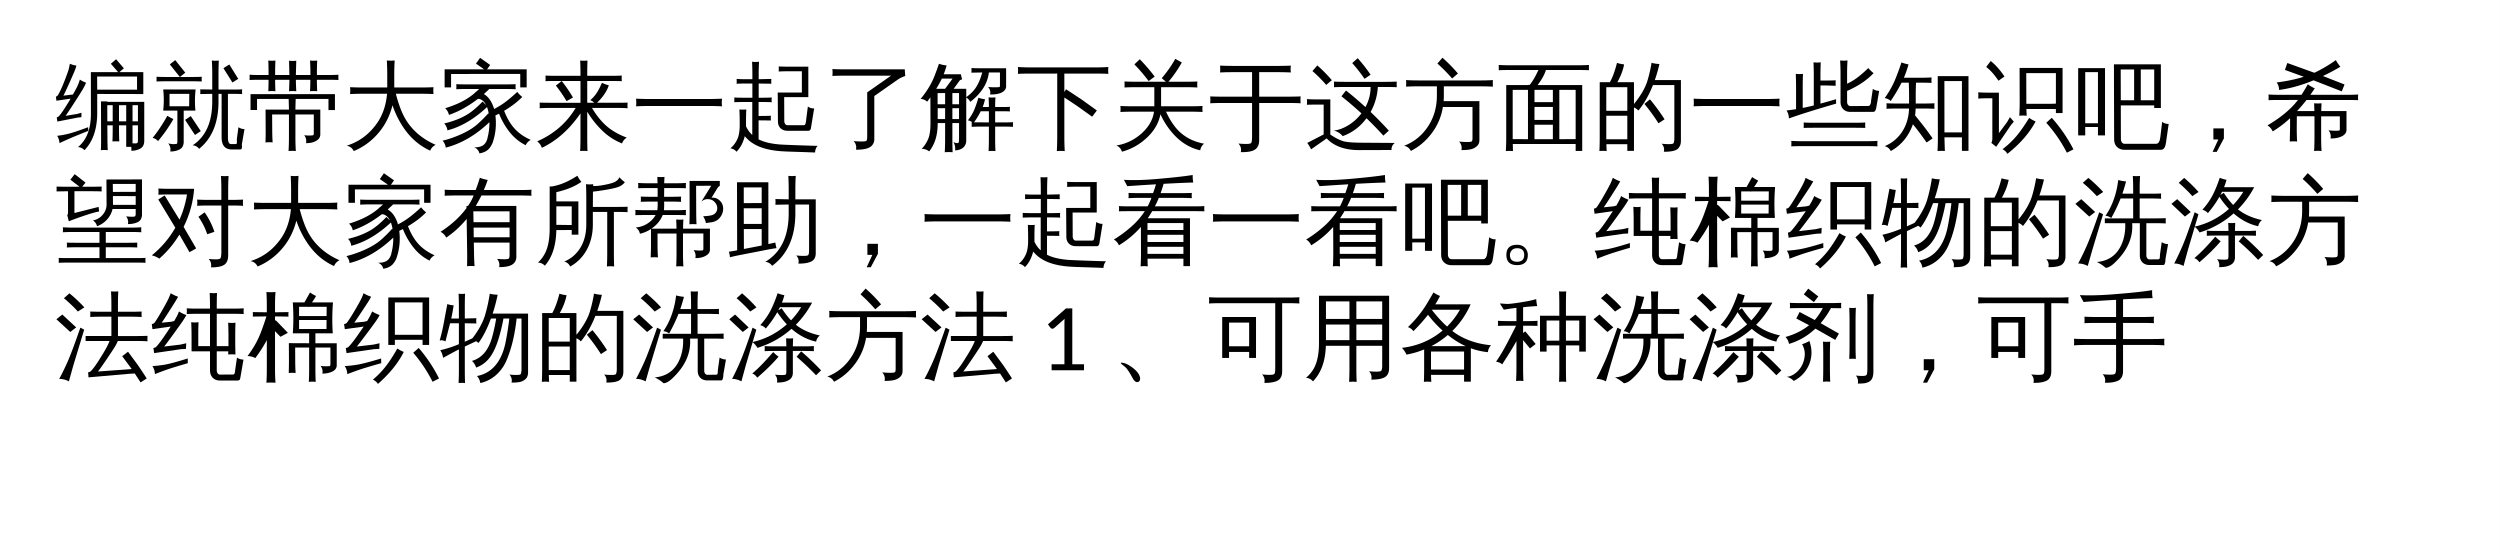 <svg xmlns="http://www.w3.org/2000/svg" xmlns:xlink="http://www.w3.org/1999/xlink" width="1039.824" height="230.513" viewBox="0 0 779.868 172.885"><rect x="0" y="0" width="779.868" height="172.885" fill="#808080" stroke="none"/><defs><symbol id="b" overflow="visible"><path d="M20.11.61c-.7-.055-1.407-.055-2.126 0 .051-1.301.078-2.618.078-3.954v-1.078h-1.671l.03 3.781c0 1.32.032 2.649.095 3.985a8.919 8.919 0 0 0-2.141 0c.063-1.336.082-2.664.063-3.985l-.032-11.25h1.969v.157h11.531V.609c-.062 1.157-.531 1.926-1.406 2.313-.742.394-1.61.594-2.61.594.02-.399.008-.797-.03-1.204H22.28v-6.734h-2.25v1.078c0 1.336.024 2.653.078 3.953ZM11.25-21h8.516l-2.282-2.625 1.641-1.406 2.422 2.828L20.14-21h7.468v6.828l-14.375-.031v5.594C13.274-3.41 11.945.57 9.25 3.344c-.543-.606-1.215-.93-2.016-.969 2.79-2.281 4.133-5.941 4.032-10.984Zm13 15.344h1.688v-5.032H24.25Zm-1.969 0v-5.032h-2.25v5.032Zm-4.218 0v-5.032h-1.688l.016 5.032Zm6.187 1.234v5.625c.07 0 .305.004.703.016.406.008.672-.04.797-.14.125-.095.188-.454.188-1.079v-4.422ZM13.234-15.547h12.422v-4.094H13.203ZM10.391-3.828l.062 1.14C7.703-1.593 5.75-.788 4.593-.28 3.446.219 2.407.69 1.47 1.14A5.355 5.355 0 0 0 1.266.016a4.18 4.18 0 0 0-.532-1.157 27.604 27.604 0 0 0 3.438-.625c1.258-.3 3.332-.988 6.219-2.062Zm-2.579-14.86c.313.2.63.383.954.547.32.168.648.309.984.422-.2.512-.469 1.074-.813 1.688-.335.617-1.218 2.039-2.656 4.265-1.437 2.22-2.406 3.684-2.906 4.391l3.594-.594 1.343-.375v1.375l-1.171.14L.797-5.593.609-6.875c.313-.102.586-.29.829-.563.78-.937 1.82-2.5 3.125-4.687l.359-.61-4.422.641-.156-1.281c.3-.082.531-.258.687-.531.52-.864 1.16-2.254 1.922-4.172.758-1.926 1.227-3.238 1.406-3.938.176-.707.286-1.242.329-1.609.332.137.664.258 1 .36.343.093.69.167 1.046.218a11.95 11.95 0 0 1-.453 1.422c-.21.543-.773 1.84-1.687 3.89-.918 2.044-1.555 3.4-1.907 4.063l2.97-.36c.738-1.28 1.25-2.25 1.53-2.905.282-.657.489-1.239.625-1.75Zm0 0" style="stroke:none"/></symbol><symbol id="c" overflow="visible"><path d="m27.234-18.922-1.812 1.14-2.813-4.468 1.844-1.14ZM24.922 3.11c-1.313-.105-2.172-.718-2.578-1.843-.2-.532-.297-1.18-.297-1.938v-13.562h-.969v2.375c0 6.593-2.023 11.523-6.062 14.78-.48-.679-1.153-1.046-2.016-1.108 4.082-2.657 6.125-7.211 6.125-13.672v-2.375l-3.75.062c.04-.488.04-.976 0-1.469l3.75.063v-5.063c0-1.332-.043-2.66-.125-3.984a10.62 10.62 0 0 0 2.172 0 84.501 84.501 0 0 0-.094 3.984v5.063h4.625c.914 0 1.836-.02 2.766-.063-.063.493-.063.98 0 1.47a65.92 65.92 0 0 0-2.766-.063h-1.687V-.672c0 1.406.32 2.11.968 2.11h1.422c.196-.024.328-.102.39-.235.02-.45.02-.898 0-1.344l.5-3.687c.583.387 1.212.578 1.892.578l-.782 4.516c-.043.27-.047.539-.015.812.03.27.004.508-.078.719-.075.207-.231.312-.47.312Zm-9.375-5.718-1.813 1.203-3.078-4.719 1.781-1.172ZM5.125-7.406A9.436 9.436 0 0 0 7-6.391C5.79-4.18 4.195-1.883 2.219.5A3.147 3.147 0 0 0 .53-.5c1.594-1.969 3.125-4.27 4.594-6.906ZM8.25.375v-9.39H3.828a30.5 30.5 0 0 0 0-6.594h10.11a31.547 31.547 0 0 0-.063 6.593h-3.656V.938c-.074 1.132-.563 1.882-1.469 2.25-.762.374-1.668.562-2.719.562.176-.938-.039-1.79-.64-2.547.976.27 1.875.317 2.687.14.113-.073.172-.398.172-.968Zm7.625-19.938c-.063.493-.063.981 0 1.47a64.739 64.739 0 0 0-2.75-.063h-8.64c-.919 0-1.837.023-2.75.062.03-.488.03-.976 0-1.468.913.042 1.831.062 2.75.062h4.53l-3.124-3.922 1.687-1.344 3.14 3.922L9.048-19.5h4.078c.914 0 1.832-.02 2.75-.063ZM5.797-14.233v3.875h6.125l.047-3.875Zm0 0" style="stroke:none"/></symbol><symbol id="d" overflow="visible"><path d="M3.11-9.188H1.077v-4.953h26.328v4.954h-2.015v-3.47H15.17a159.95 159.95 0 0 0-.093 3.345h7.766v7.734A2.05 2.05 0 0 1 22.14 0c-.899.781-2.149 1.16-3.75 1.14.175-.917-.012-1.742-.563-2.484.957.137 1.875.149 2.75.032.156-.063.235-.27.235-.625v-5.875h-5.735v7.28c0 1.364.04 2.743.125 4.141a9.987 9.987 0 0 0-2.265 0 70.69 70.69 0 0 0 .124-4.14v-7.282h-5.25l.032 4.594c0 1.387.039 2.762.125 4.125a9.948 9.948 0 0 0-2.235.031c.063-1.382.082-2.757.063-4.125l-.031-6.124h7.296a240.506 240.506 0 0 0-.093-3.344h-9.86Zm18.765-5.859a10.174 10.174 0 0 0-2.234 0c.062-1.195.093-2.39.093-3.578H15.22c.02 1.188.062 2.383.125 3.578a10.316 10.316 0 0 0-2.25 0c.05-1.195.086-2.39.11-3.578H8.75c0 1.188.031 2.383.094 3.578a10.033 10.033 0 0 0-2.219 0c.05-1.195.078-2.39.078-3.578h-2.89c-1.024 0-2.04.023-3.047.063.05-.551.05-1.098 0-1.641 1.007.062 2.023.094 3.046.094h2.891v-.391c0-1.383-.027-2.758-.078-4.125.738.074 1.477.074 2.219 0A90.318 90.318 0 0 0 8.75-20.5v.39h4.453l-.11-4.453c.739.075 1.489.075 2.25 0l-.124 4.454h4.547v-.391c0-1.383-.043-2.758-.125-4.125.75.074 1.492.074 2.234 0a90.318 90.318 0 0 0-.094 4.125v.39h3.688c1.02 0 2.035-.03 3.047-.093a8.224 8.224 0 0 0 0 1.64 78.953 78.953 0 0 0-3.047-.062H21.78c0 1.188.032 2.383.094 3.578Zm0 0" style="stroke:none"/></symbol><symbol id="e" overflow="visible"><path d="M6.063-14.266c-1.313 0-2.622.032-3.922.094.07-.695.07-1.41 0-2.14 1.3.062 2.609.093 3.921.093h7.672v-3.922a82.75 82.75 0 0 0-.125-4.515c.801.093 1.614.093 2.438 0a79 79 0 0 0-.125 4.515v3.922h8.297c1.3 0 2.617-.031 3.953-.093a8.918 8.918 0 0 0 0 2.14 84.55 84.55 0 0 0-3.953-.094h-7.797a41.23 41.23 0 0 0 1.547 4.875c.664 1.711 1.488 3.23 2.468 4.563 2.102 2.812 4.907 4.976 8.407 6.5a3.31 3.31 0 0 0-1.703 1.812c-3.293-1.48-6.055-3.847-8.282-7.109a28.463 28.463 0 0 1-3.484-7.063c-.824 3.243-2.21 6.032-4.156 8.376A20.225 20.225 0 0 1 3.28 3.625c-.449-.938-1.183-1.5-2.203-1.688C4.461.875 7.273-1.02 9.516-3.75c2.406-2.79 3.789-6.297 4.156-10.516Zm0 0" style="stroke:none"/></symbol><symbol id="f" overflow="visible"><path d="M8.203-15.75c-.98 0-1.96.027-2.937.078a6.665 6.665 0 0 0 0-1.578c.976.043 1.957.063 2.937.063h12.672c.977 0 1.957-.02 2.938-.063a6.665 6.665 0 0 0 0 1.578c-.981-.05-1.961-.078-2.938-.078h-5.469l.078.11-1.609 1.468c1.469.856 2.535 2.406 3.203 4.656a23.706 23.706 0 0 0 3.531-2.187c1.114-.844 2.344-1.89 3.688-3.14.457.585.976 1.109 1.562 1.577-1.562 1.586-3.449 3.024-5.656 4.313.875 2.262 1.945 4.101 3.219 5.515 1.27 1.418 2.969 2.61 5.094 3.579a3.246 3.246 0 0 0-1.578 1.64C25.02.844 23.358-.504 21.953-2.266a22.636 22.636 0 0 1-3.328-5.78l-1.14.546c.363 3.012.062 5.883-.907 8.61-.2.468-.465.937-.797 1.406-.699.976-1.793 1.582-3.281 1.812-.23-.898-.766-1.523-1.61-1.875 1.47.02 2.532-.32 3.188-1.015.508-.555.844-1.278 1-2.172a17.98 17.98 0 0 0 .531-4.657C11.367-1.348 6.83 1.297 1.984 2.547A3.696 3.696 0 0 0 1 .375c2.04-.5 4.055-1.207 6.047-2.125 2-.926 3.625-1.945 4.875-3.063A41.753 41.753 0 0 0 15.25-8.14l.156.141a11.228 11.228 0 0 0-.531-2.11c-4.023 3.75-8.14 6.172-12.36 7.266-.093-.812-.43-1.531-1-2.156 3.833-.906 6.868-2.297 9.11-4.172a28.42 28.42 0 0 0 2.844-2.656l1.11 1.078c-.524-1.008-1.196-1.633-2.017-1.875a3.085 3.085 0 0 0-.53-.047c-3.024 2.324-6.04 3.992-9.048 5A3.932 3.932 0 0 0 1.813-9.75c4-1.207 7.148-2.86 9.453-4.953v-.14h.156l1-.907Zm-4.547-.5H1.641v-5.625h12.328l-2.547-1.781 1.281-1.813 3.14 2.219-.968 1.375h12.36v5.625h-2v-4.188H3.655Zm0 0" style="stroke:none"/></symbol><symbol id="g" overflow="visible"><path d="M16.14-.64c0 1.406.024 2.82.079 4.25a10.125 10.125 0 0 0-2.282 0c.063-1.43.094-2.844.094-4.25v-7.5C10.645-3.204 6.63.378 1.984 2.61A4.145 4.145 0 0 0 .531.577c5.188-2.258 9.188-5.734 12-10.422H4.562c-1.093 0-2.187.031-3.28.094a8.19 8.19 0 0 0 0-1.75c1.093.031 2.187.047 3.28.047h9.47v-6.797h-5.86a43.435 43.435 0 0 1 3.515 5.156l-2 1.14a41.43 41.43 0 0 0-3.328-4.858l1.813-1.438H6.39c-1.094 0-2.188.023-3.282.063.051-.583.051-1.165 0-1.75a65.69 65.69 0 0 0 3.282.078h7.64v-.547c0-1.407-.031-2.813-.094-4.219.758.074 1.52.074 2.282 0a108.547 108.547 0 0 0-.078 4.219v.547h7.515a65.69 65.69 0 0 0 3.282-.078 6.905 6.905 0 0 0 0 1.75 91.934 91.934 0 0 0-3.282-.063h-7.515v6.797h2.187a3.41 3.41 0 0 0-1.25-.813 10.309 10.309 0 0 0 1.985-2.203c.539-.812 1.097-1.883 1.671-3.219.676.336 1.391.602 2.141.797-.605 1.836-1.828 3.649-3.672 5.438h6.266c1.093 0 2.187-.016 3.281-.047a6.905 6.905 0 0 0 0 1.75 57.504 57.504 0 0 0-3.281-.094h-7.844c1.363 2.305 2.875 4.184 4.531 5.64 1.664 1.462 3.774 2.669 6.328 3.626A3.315 3.315 0 0 0 27 1.234C24.719.336 22.656-1 20.812-2.78a29.08 29.08 0 0 1-4.671-5.89Zm0 0" style="stroke:none"/></symbol><symbol id="h" overflow="visible"><path d="M28.203-12.734a9.07 9.07 0 0 0 0 2.39 93.953 93.953 0 0 0-4.422-.11H5.797c-1.461 0-2.934.04-4.422.11.094-.789.094-1.586 0-2.39 1.488.074 2.96.109 4.422.109H23.78c1.457 0 2.93-.035 4.422-.11Zm0 0" style="stroke:none"/></symbol><symbol id="i" overflow="visible"><path d="M15.578-14.64h7.531v-6.641h-4.312c-.98 0-1.953.027-2.922.078.05-.52.05-1.047 0-1.578.969.043 1.941.062 2.922.062h6.328v9.516h-7.531l.031 7.515c.02.336.117.625.297.875.176.243.41.36.703.36h5.031c.29 0 .477-.133.563-.406.133-.426.21-.875.234-1.344l.531-4.078a3.093 3.093 0 0 0 1.953.594l-1 6.171c-.093.407-.277.664-.546.766a.881.881 0 0 1-.235.031h-6.562c-.875 0-1.59-.265-2.14-.797-.544-.539-.813-1.265-.813-2.171ZM3.718-4.517v-.875c0-1.32-.03-2.648-.093-3.984.352.043.707.063 1.063.063.363 0 .722-.02 1.078-.063a97.375 97.375 0 0 0-.079 3.984v1.266a8.495 8.495 0 0 0 1.954 2.719v-10.281H4.766c-.918 0-1.836.023-2.75.062a8.403 8.403 0 0 0 0-1.469c.914.043 1.832.063 2.75.063h2.906v-4.422H5.469c-.899 0-1.805.023-2.719.062a9.002 9.002 0 0 0 0-1.5c.914.063 1.82.094 2.719.094h2.203v-1.469c0-1.32-.031-2.648-.094-3.984.352.043.707.063 1.063.063.363 0 .734-.02 1.109-.063a71.808 71.808 0 0 0-.11 3.984v1.47l3.954-.095a8.535 8.535 0 0 0-.031.766c0 .25.007.496.03.734l-3.952-.062v4.422h1.343c.914 0 1.832-.02 2.75-.063a4.287 4.287 0 0 0-.062.75c0 .25.02.492.062.719a64.738 64.738 0 0 0-2.75-.063H9.61v4.36c1.727-.008 3.016-.035 3.86-.078a4.417 4.417 0 0 0 0 1.484c-.492-.008-1.778-.023-3.86-.047v5.875h-.093c1.625.864 3.82 1.41 6.593 1.64.758.063 2.758.15 6 .266 3.239.114 5.207.172 5.907.172A2.99 2.99 0 0 0 27.422 3a3.261 3.261 0 0 0-.188 1.063A662.64 662.64 0 0 0 21 3.842c-2.293-.062-3.953-.14-4.984-.234-3.356-.304-6.024-1.07-8-2.296A9.355 9.355 0 0 1 6.422.14a12.816 12.816 0 0 1-1.125-1.172c-.2.824-.496 1.644-.89 2.468-.4.833-.962 1.63-1.688 2.391a2.806 2.806 0 0 0-.813-.703A3.272 3.272 0 0 0 .813 2.75c.82-.648 1.507-1.523 2.062-2.625.563-1.094.844-2.64.844-4.64Zm0 0" style="stroke:none"/></symbol><symbol id="j" overflow="visible"><path d="M13.5-.813v-13.89l7.438-5.203H6.594c-1.313 0-2.633.027-3.953.078.07-.695.07-1.41 0-2.14 1.32.062 2.64.093 3.953.093h18.625l.14 2.078a8.988 8.988 0 0 0-2.406 1.172l-7.234 5.063V-.095c0 .864-.313 1.586-.938 2.172-.836.758-2.433 1.129-4.797 1.11.239-1.032-.007-1.93-.734-2.688.664.07 1.453.113 2.36.125.906.008 1.445-.059 1.624-.203.176-.149.266-.555.266-1.234Zm0 0" style="stroke:none"/></symbol><symbol id="k" overflow="visible"><path d="M23.516 3.625a10.318 10.318 0 0 0-2.141 0 81.87 81.87 0 0 0 .094-3.922v-3.719h-2.735c-.875 0-1.761.024-2.656.063a6.8 6.8 0 0 0 0-1.438h.172a2.885 2.885 0 0 0-1.344-.578c.852-1.07 1.508-2.148 1.969-3.234.457-1.082.895-2.36 1.313-3.828a8.658 8.658 0 0 0 2.078.469c-.18.843-.422 1.656-.735 2.437h1.938c0-1-.032-2.004-.094-3.016.719.075 1.43.075 2.14 0a48.868 48.868 0 0 0-.093 3.016h1.969c.894 0 1.78-.02 2.656-.063a6.317 6.317 0 0 0 0 1.438 59.564 59.564 0 0 0-2.656-.063h-1.97v3.485h2.938c.875 0 1.758-.02 2.657-.063a6.317 6.317 0 0 0 0 1.438 61.125 61.125 0 0 0-2.657-.063h-2.937v3.72c0 1.312.031 2.616.094 3.921Zm1.406-20.438v-4.093h-3.453c-.242 1.93-.903 3.668-1.985 5.218a16.738 16.738 0 0 1-3.843 3.954 2.955 2.955 0 0 0-1.344-1.407c1.363-.925 2.437-2.004 3.219-3.234.78-1.227 1.406-2.738 1.875-4.531l-3.375.062a8.83 8.83 0 0 0 0-1.437c.875.043 1.765.062 2.672.062h8.156v5.672c0 .586-.274 1.094-.813 1.531-.843.68-2.242 1.008-4.187.985.195-.895-.016-1.68-.64-2.36.562.075 1.28.11 2.155.11.883 0 1.364-.035 1.438-.11.082-.082.125-.222.125-.422ZM21.469-5.328v-3.484h-2.547a24.24 24.24 0 0 1-2.078 3.453ZM10.156 3.984c-.406-.043-.82-.062-1.234-.062-.406 0-.813.02-1.219.062.07-1.336.11-2.664.11-3.984v-5.125H5.5v.031c0 2.418-.371 4.485-1.11 6.203a11.51 11.51 0 0 1-1.546 2.61 3.694 3.694 0 0 0-1.078-.594A3.339 3.339 0 0 0 .5 2.922C1.258 2.16 1.906 1.203 2.438.047c.539-1.145.812-2.848.812-5.11l-.031-8.078-1 1.344a3.764 3.764 0 0 0-.922-.594 3.22 3.22 0 0 0-1.125-.28c.82-.958 1.617-2.052 2.39-3.282A23.011 23.011 0 0 0 4.5-19.797a69.513 69.513 0 0 0 1.39-3.828c.383.137.774.25 1.173.344.406.086.812.14 1.218.172-.25.937-.554 1.859-.906 2.765h5.36l.359 1.625c-.336.043-.59.164-.766.36l-1.844 2.547h3.922V.328c0 .719-.21 1.336-.625 1.86-.406.53-1.07.906-1.984 1.124-.293.051-.555.079-.781.079h-.094c.062-.43.05-.856-.031-1.282a3.84 3.84 0 0 0-.47-1.265c.102.02.235.066.392.14.156.082.378.13.671.141.29.008.473-.055.547-.188.082-.136.125-.605.125-1.406v-4.656h-2.078V0c0 1.32.024 2.648.078 3.984Zm-.078-10.343h2.078V-9.75h-2.078Zm-2.265 0V-9.75H5.5v3.39Zm2.265-4.625h2.078v-3.485h-2.078Zm-2.265 0v-3.485H5.469v3.485ZM10.155-19h-3.36a31.482 31.482 0 0 1-1.765 3.188h2.782Zm0 0" style="stroke:none"/></symbol><symbol id="l" overflow="visible"><path d="M15.016-.844c0 1.477.039 2.969.125 4.469a13.714 13.714 0 0 0-2.47 0 80.72 80.72 0 0 0 .126-4.469v-19.718H4.484c-1.336 0-2.652.03-3.953.093.07-.695.07-1.41 0-2.14 1.301.086 2.617.125 3.953.125h20.313c1.332 0 2.648-.04 3.953-.125-.074.73-.074 1.445 0 2.14a82.569 82.569 0 0 0-3.953-.093h-9.781v5.75l.53-.86 4.86 3.203 4.75 3.422-1.468 1.938L19-10.453l-3.984-2.64Zm0 0" style="stroke:none"/></symbol><symbol id="m" overflow="visible"><path d="M5.922-8.672c-1.137 0-2.274.031-3.406.094a9.398 9.398 0 0 0 0-1.875c1.132.062 2.27.094 3.406.094h7.172v-5.954h-5.89c-1.157 0-2.298.032-3.423.094.051-.625.051-1.25 0-1.875 1.125.055 2.266.078 3.422.078h9.516l-1.313-1.109a37.307 37.307 0 0 0 4.235-6.031l2.03 1.14a38.627 38.627 0 0 1-4.155 6h5.593c1.145 0 2.286-.023 3.422-.078a9.398 9.398 0 0 0 0 1.875 62.318 62.318 0 0 0-3.422-.093h-7.906v5.953h9.516c1.144 0 2.285-.032 3.422-.094a9.398 9.398 0 0 0 0 1.875 62.318 62.318 0 0 0-3.422-.094H16.75c.957 2.117 2.098 3.934 3.422 5.453 2.144 2.367 4.957 3.875 8.437 4.531-.648.532-1.047 1.22-1.203 2.063a15.04 15.04 0 0 1-4.218-1.656 16.062 16.062 0 0 1-3.516-2.75C17.742-3 16.187-5.281 15-7.875c-.512 2.71-1.914 5.14-4.203 7.297-2.281 2.144-4.887 3.61-7.813 4.39-.273-.937-.855-1.585-1.75-1.937C4.18 1.406 6.785.172 9.047-1.828c2.258-2 3.578-4.281 3.953-6.844Zm5.406-9.547a51.307 51.307 0 0 0-4.453-5.203l1.672-1.61a52.83 52.83 0 0 1 4.656 5.407Zm0 0" style="stroke:none"/></symbol><symbol id="n" overflow="visible"><path d="M13.594-.938V-11.39h-9.11c-1.336 0-2.652.032-3.953.094.07-.726.07-1.441 0-2.14 1.301.054 2.617.078 3.953.078h9.11V-21H7.53c-1.312 0-2.62.031-3.922.094.07-.719.07-1.43 0-2.14 1.301.062 2.61.093 3.922.093H21.75a82.77 82.77 0 0 0 3.938-.094 8.919 8.919 0 0 0 0 2.14A82.77 82.77 0 0 0 21.75-21h-5.938v7.64h8.985c1.332 0 2.648-.023 3.953-.078-.074.7-.074 1.415 0 2.141a82.569 82.569 0 0 0-3.953-.094h-8.985V.234c0 1.696-.683 2.79-2.046 3.282-.868.312-2.094.457-3.688.437.227-1.012-.015-1.906-.734-2.687.664.07 1.422.113 2.265.125.852.007 1.395-.07 1.625-.235.239-.168.36-.867.36-2.093Zm0 0" style="stroke:none"/></symbol><symbol id="o" overflow="visible"><path d="M17.156 3.313c-4.543.019-7.968-1.2-10.281-3.657l-4.86 3.422a11.515 11.515 0 0 0-1.203-2l5.125-2.656v-9.313H3.984c-1.093 0-2.187.024-3.28.063.07-.594.07-1.18 0-1.766 1.093.063 2.187.094 3.28.094h4.032v10.953C9.504-.516 10.898.191 12.203.578c1.04.258 2.692.399 4.953.422l10.985.078c-.743.55-1.086 1.285-1.032 2.203ZM6.734-17.017a42.797 42.797 0 0 0-4.296-4.328l1.515-1.765A44.668 44.668 0 0 1 8.484-18.5Zm22.016-1.047a9.354 9.354 0 0 0 0 1.75 91.934 91.934 0 0 0-3.281-.062h-2.625c-.18 2.793-.934 5.39-2.266 7.797a105.212 105.212 0 0 1 5.688 5.828l-1.703 1.547c-1.7-1.875-3.454-3.68-5.266-5.422-1.969 2.656-4.45 4.516-7.438 5.578A4.91 4.91 0 0 0 9.047-2.78c1.445-.133 2.957-.676 4.531-1.625 1.582-.946 2.961-2.192 4.14-3.735a110.968 110.968 0 0 0-6.234-5.328l1.422-1.812a108.674 108.674 0 0 1 6.063 5.172c1.07-1.97 1.61-4.055 1.61-6.266h-8.157c-1.094 0-2.188.023-3.281.063.05-.583.05-1.165 0-1.75a65.69 65.69 0 0 0 3.28.078H25.47a65.69 65.69 0 0 0 3.281-.078Zm-10.063-.859a47.46 47.46 0 0 0-3.843-4.906l1.703-1.531a48.629 48.629 0 0 1 4.031 5.156Zm0 0" style="stroke:none"/></symbol><symbol id="p" overflow="visible"><path d="M22.375-.375v-9.75h-9.234c-.5 3.023-1.653 5.734-3.454 8.14C7.896.41 5.712 2.266 3.141 3.579 2.703 2.691 2 2.156 1.03 1.968 3.801.907 6.082-.811 7.875-3.186c2.258-2.989 3.39-6.504 3.39-10.547v-2.844H5.392c-1.25 0-2.5.031-3.75.094.07-.688.07-1.368 0-2.047 1.25.074 2.5.11 3.75.11H25c1.25 0 2.5-.036 3.75-.11-.055.68-.055 1.36 0 2.047-1.25-.063-2.5-.094-3.75-.094H13.437v2.844c0 .586-.023 1.171-.062 1.765h11.156V.203c0 .781-.261 1.406-.781 1.875a4.17 4.17 0 0 1-1.844.969c-.761.176-1.758.265-2.984.265.207-1.023-.04-1.914-.735-2.671.645.082 1.422.129 2.329.14.906.008 1.441-.054 1.609-.187.164-.125.25-.45.25-.969Zm-6.36-18.656a49.23 49.23 0 0 0-4.593-4.657L13-25.5a45.575 45.575 0 0 1 4.828 4.922Zm0 0" style="stroke:none"/></symbol><symbol id="q" overflow="visible"><path d="M5 3.625a11.083 11.083 0 0 0-2.219 0c.082-1.387.125-2.762.125-4.125v-16.484h6.781v-.032h.532c.957-1.187 1.863-2.738 2.719-4.656h-9.36c-1.023 0-2.027.024-3.015.063.03-.551.03-1.098 0-1.641.988.063 1.992.094 3.015.094h22.125c1.02 0 2.024-.032 3.016-.094-.032.543-.032 1.09 0 1.64a76.545 76.545 0 0 0-3.016-.062H15.281c-.406 1.387-1.265 2.95-2.578 4.688H26.61V3.578h-2.047V1.406H4.953A208 208 0 0 1 5 3.625ZM19.469-.094l5.093-.015v-15.375H19.47Zm-2.016-11.562v-3.828H11.72v3.828Zm0 5.562v-4.062H11.72v4.062Zm0 6v-4.5H11.72v4.5Zm-7.765 0v-15.39H4.921V-.11Zm0 0" style="stroke:none"/></symbol><symbol id="r" overflow="visible"><path d="M20.406-5.063a59.047 59.047 0 0 0-4.39-6.03l1.734-1.438a62.423 62.423 0 0 1 4.563 6.234Zm4.953-11.921h-6.672c-1.25 3.168-2.765 5.824-4.546 7.968a3.782 3.782 0 0 0-1.375-.968v13.53h-2.079V1.47h-6.53c.019.718.05 1.43.093 2.14a9.987 9.987 0 0 0-2.266 0 93.43 93.43 0 0 0 .094-4.171V-17.86h3.156c.801-1.364 1.547-3.375 2.235-6.032.718.23 1.457.387 2.218.47-.312 1.741-1.015 3.593-2.109 5.562h5.188v6.797c2.007-2.47 3.375-4.774 4.093-6.922a42.112 42.112 0 0 0 1.391-5.938c.79.219 1.61.344 2.453.375a46.219 46.219 0 0 1-1.437 5.016h8.14V.5c0 .977-.324 1.781-.968 2.406-.7.633-2.153.942-4.36.922.219-.95-.008-1.789-.672-2.515a17.9 17.9 0 0 0 2.125.14c.813.008 1.313-.062 1.5-.219.219-.28.328-.84.328-1.671Zm-14.672 8.03v-7.358H4.125v7.359Zm0 1.548H4.125v7.343h6.563Zm0 0" style="stroke:none"/></symbol><symbol id="s" overflow="visible"><path d="M28.75.438a8.86 8.86 0 0 0 0 1.703 77.473 77.473 0 0 0-3.156-.063H4.984c-1.062 0-2.109.02-3.14.063a7.758 7.758 0 0 0 0-1.704 51.91 51.91 0 0 0 3.14.094h20.61c1.05 0 2.101-.031 3.156-.094Zm-3.797-5.735a7.617 7.617 0 0 0 0 1.688 104.86 104.86 0 0 0-3.14-.047H8.842c-1.054 0-2.1.015-3.14.047a7.617 7.617 0 0 0 0-1.688c1.04.055 2.086.078 3.14.078h12.97c1.05 0 2.097-.023 3.14-.078Zm-5.687-6.422c0 .356.097.664.297.922.195.25.44.375.734.375l5.594-.031a.577.577 0 0 0 .468-.235c.27-.406.395-.851.375-1.343l.563-3.75c.601.406 1.265.61 1.984.61l-.937 5.358c-.063.418-.219.762-.469 1.032a.696.696 0 0 1-.469.172h-7.14c-.918 0-1.657-.286-2.22-.86-.554-.582-.827-1.332-.827-2.25V-20.5c0-1.383-.043-2.77-.125-4.156.77.086 1.535.086 2.297 0a67.203 67.203 0 0 0-.125 4.156v3.11c1.175-.551 2.27-1.212 3.28-1.985 1.009-.77 2.126-1.738 3.345-2.906a9.528 9.528 0 0 0 1.64 1.578c-2.074 2.21-4.828 4.062-8.265 5.562Zm-3.547-6.734a8.86 8.86 0 0 0 0 1.703c-.938-.04-1.844-.07-2.719-.094h-2.047v5.657c1.094-.29 2.711-.75 4.86-1.376l.03 1.376C9.5-9.352 4.587-7.813 1.11-6.564c0-.894-.246-1.722-.734-2.484.977-.113 1.969-.25 2.969-.406v-6.828c0-1.407-.031-2.801-.094-4.188a9.85 9.85 0 0 0 2.25 0 106.237 106.237 0 0 0-.078 4.188v6.437a54.223 54.223 0 0 0 3.453-.781v-9.281c0-1.383-.031-2.77-.094-4.157.758.075 1.516.075 2.266 0a92.342 92.342 0 0 0-.094 4.157v1.515h1.61c1.05 0 2.101-.02 3.156-.062Zm0 0" style="stroke:none"/></symbol><symbol id="t" overflow="visible"><path d="M17.547-19.766h9.594V3.547h-2.047V-.672H19.64l.125 4.281a10.125 10.125 0 0 0-2.282 0c.07-1.398.11-2.793.11-4.187ZM4.687-9.656c-1.054 0-2.101.027-3.14.078a7.9 7.9 0 0 0 0-1.719c1.039.055 2.086.078 3.14.078H8.61v-2.547c0-1.32-.03-2.64-.093-3.953h-2.25A54.88 54.88 0 0 1 2.875-12 3.267 3.267 0 0 0 1-12.906c1.383-1.938 2.469-3.852 3.25-5.75a74.218 74.218 0 0 0 1.984-5.39c.707.28 1.442.491 2.204.624A33.976 33.976 0 0 1 7-19.266h5.469c1.062 0 2.117-.03 3.172-.093a7.758 7.758 0 0 0 0 1.703 85.573 85.573 0 0 0-3.172-.063H10.78a83.18 83.18 0 0 0-.094 3.953v2.547h2.72c1.062 0 2.109-.023 3.14-.078a7.9 7.9 0 0 0 0 1.719 63.835 63.835 0 0 0-3.14-.078h-2.75c-.024.719-.079 1.43-.173 2.125l2.579 3.234a96.922 96.922 0 0 1 2.89 3.953L14.078.937a123.662 123.662 0 0 0-2.812-3.859L9.812-4.75C8.477-1 6.176 1.785 2.907 3.61 2.488 2.804 1.852 2.296 1 2.077c2.063-.844 3.758-2.172 5.094-3.984 1.562-2.164 2.398-4.75 2.515-7.75ZM25.095-2.22v-16h-5.469l.016 16Zm0 0" style="stroke:none"/></symbol><symbol id="u" overflow="visible"><path d="M27.844 4.125a43.754 43.754 0 0 0-6.438-9.344l1.719-1.547a46.835 46.835 0 0 1 6.766 9.844ZM16.078-6.735c.625.43 1.297.798 2.016 1.11-1.93 3.617-4.867 6.984-8.813 10.11a3.311 3.311 0 0 0-1.515-1.438 28.204 28.204 0 0 0 4.359-4.125c1.25-1.488 2.566-3.375 3.953-5.656Zm-2.984-15.578H26.5V-8.25h-2.078v-1.234c-.875-.02-1.758-.032-2.64-.032h-6.563c.02.7.05 1.403.094 2.11a10.895 10.895 0 0 0-2.313 0c.082-1.407.125-2.813.125-4.219Zm11.328 1.61h-9.25l.031 9.578h6.578c.883 0 1.766-.02 2.64-.063ZM.172-12.766c.039-.312.062-.632.062-.968 0-.332-.023-.657-.062-.97 1.133.063 2.27.095 3.406.095h3.063v12.625l2.53-3.407.907-1.578 1.219 1.407-.938 1.109L5.797 2.28l-1.5-1.203c.195-.43.297-.887.297-1.375v-12.562H3.578c-1.137 0-2.273.03-3.406.093Zm8.203-6.875L6.5-18.328c-.45-.688-.98-1.399-1.594-2.14a16.775 16.775 0 0 0-2.218-2.173l1.406-1.843a17.74 17.74 0 0 1 2.468 2.422c.696.835 1.301 1.64 1.813 2.421Zm0 0" style="stroke:none"/></symbol><symbol id="v" overflow="visible"><path d="M12.531-23.453h14.64v13.64h-2.077v-.812H14.672l.031 10.563c0 .374.102.703.313.984.218.281.492.422.828.422h9.812c.739 0 1.188-.684 1.344-2.047l.578-4.797c.594.469 1.27.684 2.031.64L28.781.907c-.18 1.52-.695 2.29-1.547 2.313H15.812c-.917 0-1.683-.29-2.296-.86-.618-.562-.922-1.37-.922-2.421Zm6.297 11.219v-9.61h-4.187l.03 9.61Zm2.078 0h4.188v-9.61h-4.188ZM3.578-1.266H1.375V-22.25H9.75v20.984H7.547V-3.89H3.578ZM7.547-21H3.578v15.938h3.969Zm0 0" style="stroke:none"/></symbol><symbol id="w" overflow="visible"><path d="M16.844-.344 14.609 3.86h-1.28L15.108 0h-1.546v-3.453h3.28Zm0 0" style="stroke:none"/></symbol><symbol id="x" overflow="visible"><path d="M17.313 3.61a8.49 8.49 0 0 0-2.313 0c.07-1.43.11-2.844.11-4.25v-6.594h-5.5L9.577-3.61c0 1.406.035 2.824.11 4.25a11.714 11.714 0 0 0-2.282 0l.094-4.5v-2.782a32.782 32.782 0 0 1-5.422 4.125A4.08 4.08 0 0 0 .438-4.39c4.238-2.5 7.41-5.144 9.515-7.937H4.047c-1.094 0-2.188.023-3.281.062.05-.582.05-1.171 0-1.765 1.093.062 2.187.094 3.28.094h7.016a60.138 60.138 0 0 0 1.97-3.282c.687.512 1.41.934 2.171 1.266l-1.375 2.015h11.64c1.095 0 2.188-.03 3.282-.093a7.028 7.028 0 0 0 0 1.765 91.931 91.931 0 0 0-3.281-.062H12.625a54.315 54.315 0 0 1-2.938 3.453h5.391c-.023-.8-.047-1.61-.078-2.422.77.074 1.54.074 2.313 0a85.259 85.259 0 0 0-.094 2.422h7.875v5.89c0 .805-.45 1.45-1.344 1.938-.938.5-2.152.742-3.64.719.195-.945-.016-1.797-.641-2.547.55.086 1.238.133 2.062.14.832.012 1.285-.019 1.36-.093.082-.082.125-.223.125-.422v-3.984h-5.828v6.593c0 1.407.039 2.82.125 4.25Zm-2.235-24.422a43.303 43.303 0 0 0 6.703-3.954c.395.743.864 1.434 1.407 2.078a66.264 66.264 0 0 1-5.438 2.891l6.734 2.64-.859 2.141-8.813-3.437c-3.71 1.543-7.292 2.543-10.75 3 0-.863-.25-1.645-.75-2.344 3.063-.375 5.88-.96 8.454-1.765L5.89-21.703l.75-2.156Zm0 0" style="stroke:none"/></symbol><symbol id="y" overflow="visible"><path d="M28.313.938a7.021 7.021 0 0 0 0 1.515 87.378 87.378 0 0 0-2.844-.047H4.016c-.938 0-1.875.016-2.813.047.05-.5.05-1.008 0-1.515C2.141.977 3.078 1 4.016 1h9.921v-3.375H6.595c-.961 0-1.907.023-2.844.063.05-.508.05-1.016 0-1.516.938.031 1.883.047 2.844.047h7.343v-3.36H5.329c-.937 0-1.875.028-2.812.079.039-.5.039-1.016 0-1.547a42.27 42.27 0 0 0 2.812.093h18.828c.938 0 1.883-.03 2.844-.093a6.403 6.403 0 0 0 0 1.546c-.96-.05-1.906-.078-2.844-.078h-8.25v3.36h7.016c.937 0 1.875-.016 2.812-.047-.03.5-.03 1.008 0 1.515a67.558 67.558 0 0 0-2.812-.062h-7.016V1h9.563c.937 0 1.883-.023 2.843-.063ZM16.108-23.517l11.094-.03v11.124c-.086 1.18-.61 1.95-1.578 2.313-.824.336-1.762.5-2.813.5.176-.895-.011-1.704-.562-2.422.469.074 1.008.117 1.625.125.613.011.992-.024 1.14-.11.145-.093.22-.41.22-.953v-1.344h-7.22a7.267 7.267 0 0 1-1.734 3.297 7.601 7.601 0 0 1-3.11 2.079 2.885 2.885 0 0 0-1.28-1.813 5.055 5.055 0 0 0 3.078-1.797c.812-.969 1.207-2.055 1.187-3.265ZM4.125-13.125v-6.734l-3.594.062c.051-.508.051-1.015 0-1.515.957.03 1.906.046 2.844.046h4.328L4.86-23.453l1.344-1.735 3.375 2.641-1.031 1.281h3.25c.957 0 1.906-.015 2.844-.047a6.149 6.149 0 0 0 0 1.516 68.313 68.313 0 0 0-2.844-.062H6.125v6.797l7.547-1.907.156 1.438c-.906.136-2.312.523-4.219 1.156a115.737 115.737 0 0 0-5.25 1.89l-.468-1.937c.156-.207.234-.441.234-.703Zm21.11-9.016h-7.141l.031 2.5 7.11-.03Zm0 6.532v-2.72l-7.11-.03.031 2.75Zm0 0" style="stroke:none"/></symbol><symbol id="z" overflow="visible"><path d="M17.563-6.438a21.227 21.227 0 0 0-2.75-5.453l1.937-1.375a23.364 23.364 0 0 1 3.047 6.063Zm4.406 5.735v-14.703h-3.985c-1.199 0-2.39.031-3.578.094a7.658 7.658 0 0 0 0-1.938 68.03 68.03 0 0 0 3.578.094h3.985v-3.11c0-1.457-.043-2.91-.125-4.359.781.074 1.57.074 2.375 0a73.628 73.628 0 0 0-.125 4.36v3.109h1.093a67.77 67.77 0 0 0 3.563-.094 8.458 8.458 0 0 0 0 1.938 67.77 67.77 0 0 0-3.563-.094h-1.093V.109c0 1.395-.39 2.375-1.172 2.938-.836.582-2.235.863-4.203.844.207-.993-.028-1.868-.703-2.625.613.07 1.312.113 2.093.125.782.007 1.282-.079 1.5-.266.22-.188.336-.797.36-1.828ZM5.89-18.86c-1.2 0-2.391.03-3.579.093a7.658 7.658 0 0 0 0-1.937 68.03 68.03 0 0 0 3.579.094h7.578A31.33 31.33 0 0 1 10.188-8.75l3.921 6.734-2.078 1.172-3.156-5.484a32.108 32.108 0 0 1-6.266 7.5A7.049 7.049 0 0 0 .266.14a30.357 30.357 0 0 0 7.343-8.625l-5.328-8.797 2-1.25 4.625 7.547a31.428 31.428 0 0 0 2.344-7.875Zm0 0" style="stroke:none"/></symbol><symbol id="A" overflow="visible"><path d="M21.906-.203v-3.625H10.75l.063 3.031c.007 1.426.066 2.863.171 4.313a9.605 9.605 0 0 0-2.343.03c.039-1.448.05-2.886.03-4.312l-.155-10.453C6.609-8.914 4.484-6.973 2.14-5.39A3.987 3.987 0 0 0 .375-7.203c3.383-2.188 6.082-4.656 8.094-7.406v-.672h.469c.78-1.133 1.363-2.219 1.75-3.25H5.061c-1.148 0-2.289.027-3.421.078a9.398 9.398 0 0 0 0-1.875c1.132.062 2.273.094 3.421.094h6.266c.582-1.54 1.016-2.817 1.297-3.828.8.312 1.617.539 2.453.671a38.335 38.335 0 0 1-1.203 3.157h11.453c1.133 0 2.274-.032 3.422-.094a7.923 7.923 0 0 0 0 1.875 77.474 77.474 0 0 0-3.422-.078H13.125a44.37 44.37 0 0 1-1.766 3.25h12.657V.579c0 .882-.297 1.597-.891 2.14-.793.738-2.281 1.101-4.469 1.094.207-.981-.015-1.84-.672-2.579.602.07 1.317.114 2.141.125.832.008 1.336-.058 1.516-.203.175-.148.265-.601.265-1.36Zm0-9.985v-3.406H10.594l.062 3.406Zm0 4.688v-3.016H10.688l.03 3.016Zm0 0" style="stroke:none"/></symbol><symbol id="B" overflow="visible"><path d="M24.531 3.61a9.85 9.85 0 0 0-2.25 0c.063-1.407.094-2.805.094-4.188v-12.828h-4.484v3.86c0 3.554-.891 6.62-2.672 9.202a12.905 12.905 0 0 1-4.39 3.969c-.388-.793-1-1.309-1.845-1.547 1.875-.781 3.399-2 4.579-3.656 1.519-2.125 2.28-4.781 2.28-7.969v-8.344c0-1.382-.03-2.77-.093-4.156.738.074 1.492.074 2.266 0-.024.18-.032.36-.032.547.875.063 2.102-.063 3.688-.375 1.594-.313 2.687-.645 3.281-1 .602-.363 1.008-.813 1.219-1.344a10.07 10.07 0 0 0 1.703 1.532c-.43.585-1 1.039-1.719 1.359-.71.324-2.031.652-3.968.984-1.93.324-3.352.528-4.266.61l-.031 4.765h7.703c1.05 0 2.101-.015 3.156-.047a8.699 8.699 0 0 0 0 1.688 65.586 65.586 0 0 0-3.156-.078h-1.14V-.578c0 1.383.023 2.781.077 4.187ZM4.421-8.282v-13.063h.704c1.875-.332 3.695-.968 5.469-1.906a35.324 35.324 0 0 0 2.469-1.438c.351.688.769 1.325 1.25 1.907-2.043 1.43-4.649 2.5-7.813 3.218v2.875h6.875v10.391h-2.078v-1.469L6.5-7.734C6.406-2.91 5.207.789 2.906 3.375a2.888 2.888 0 0 0-2.14-.969A10.503 10.503 0 0 0 3.187-.969c.82-1.812 1.235-4.25 1.235-7.312Zm6.876-1.031v-5.829H6.5v5.766Zm0 0" style="stroke:none"/></symbol><symbol id="C" overflow="visible"><path d="M16.14 3.61a9.714 9.714 0 0 0-2.234 0C13.97 2.21 14 .831 14-.532v-6.14H8.078v3.327c0 1.387.04 2.766.125 4.14a9.987 9.987 0 0 0-2.265 0 88.97 88.97 0 0 0 .093-4.218v-4.656a10.378 10.378 0 0 1-3.453 1.484c-.156-.832-.594-1.484-1.312-1.953a7.883 7.883 0 0 0 3.703-1.25c1.101-.726 1.937-1.61 2.5-2.64H4.156c-.992 0-1.996.015-3.015.046a7.2 7.2 0 0 0 0-1.64 49.25 49.25 0 0 0 3.015.094h3.86c.101-.844.132-1.739.093-2.688H5.86c-1.023 0-2.027.027-3.015.078.05-.539.05-1.086 0-1.64.988.042 1.992.062 3.015.062h2.25v-2.719H5.063c-1.012 0-2.028.016-3.047.047a7.2 7.2 0 0 0 0-1.64c1.02.062 2.035.093 3.046.093h3.016c-.023-.664-.043-1.328-.062-1.984.75.074 1.492.074 2.234 0-.043.656-.074 1.32-.094 1.984h3.781c1.008 0 2.016-.031 3.016-.093a7.2 7.2 0 0 0 0 1.64c-1-.031-2.008-.047-3.015-.047h-3.782l-.031 2.719h2.266c1.007 0 2.023-.02 3.046-.063a7.2 7.2 0 0 0 0 1.641 61.491 61.491 0 0 0-3.046-.078h-2.266c.04.938.023 1.836-.047 2.688h3.86c1.007 0 2.015-.032 3.015-.094a7.2 7.2 0 0 0 0 1.64c-1-.03-2.008-.046-3.015-.046h-4.25c-.649 1.68-1.825 3.101-3.532 4.265H14a178.08 178.08 0 0 0-.094-2.875 9.714 9.714 0 0 0 2.235 0c-.063.961-.094 1.918-.094 2.875h8.375v6.531c0 .782-.434 1.418-1.297 1.907-.875.507-1.96.754-3.25.734.195-.898.016-1.727-.547-2.5.977.148 1.926.18 2.844.094.133-.063.203-.239.203-.532v-4.734h-6.36v6.14c0 1.364.04 2.743.126 4.141Zm8.782-21.438c.969-.102 1.812.183 2.531.86.727.679 1.094 1.515 1.094 2.515 0 .992-.305 1.887-.906 2.687-.72.993-1.805 1.543-3.25 1.657-.45.062-.852.125-1.203.187a7.36 7.36 0 0 0-.875-2.14c.843-.02 1.601-.094 2.28-.22.688-.124 1.208-.39 1.563-.796a2.18 2.18 0 0 0 .547-1.485c0-.582-.18-1.109-.531-1.578-.344-.476-.762-.828-1.25-1.047-1.274-.406-2.336-.203-3.188.61l3.094-5-4.719.031.032 7.875c0 1.367.03 2.742.093 4.125-.742-.07-1.48-.07-2.218 0 .05-1.363.078-2.738.078-4.125l-.032-9.406H27.5v1.531c-.336.211-.602.48-.797.813Zm0 0" style="stroke:none"/></symbol><symbol id="D" overflow="visible"><path d="M19-13v-2.719l-4.156.078a8.484 8.484 0 0 0 0-1.78l4.156.093v-3.078c0-1.407-.04-2.82-.11-4.25a9.542 9.542 0 0 0 2.313 0 70.734 70.734 0 0 0-.125 4.25v3.078h6.36V-.531c0 1.226-.438 2.078-1.313 2.547-.938.488-2.309.722-4.11.703.239-.969.016-1.82-.671-2.547.625.082 1.347.129 2.172.14.832.008 1.347-.062 1.547-.218.195-.196.296-.688.296-1.469v-14.344h-4.28V-13c0 7.375-2.419 12.852-7.25 16.422-.513-.762-1.227-1.18-2.142-1.25C16.564-.723 19-5.781 19-13ZM2.875-22.656h9.781v19.281a106.82 106.82 0 0 0 2.188-.484c.062.586.18 1.168.36 1.75a53.687 53.687 0 0 0-3.235.562L3.859.031A70.983 70.983 0 0 0 .672.734 7.853 7.853 0 0 0 .344-1a34.146 34.146 0 0 0 2.578-.438Zm7.703 6.5v-4.89H4.984v4.89Zm0 6.5v-4.89H4.984L5-9.657Zm0 1.61H5l.031 6.202 5.547-1.078Zm0 0" style="stroke:none"/></symbol><symbol id="E" overflow="visible"><path d="M11.047 3.578a9.714 9.714 0 0 0-2.235 0c.083-1.375.126-2.758.126-4.14L8.905-8.72a29.05 29.05 0 0 1-6.86 5.735A3.803 3.803 0 0 0 .47-4.797c1.719-1.02 3.445-2.281 5.187-3.781a23.955 23.955 0 0 0 4.469-5.063H5.094c-1.012 0-2.028.016-3.047.047a7.065 7.065 0 0 0 0-1.625c1.02.055 2.035.078 3.047.078h5.922c.445-.832.836-1.71 1.171-2.64h-4.14c-1.012 0-2.016.031-3.016.093a7.2 7.2 0 0 0 0-1.64c1 .043 2.004.062 3.016.062h4.656c.352-.976.656-1.894.906-2.75-3.18.188-6.164.383-8.953.578L3.61-23.422c3.094.2 7.004.07 11.735-.39 4.113-.364 7.351-.735 9.719-1.11-.024.781.035 1.563.171 2.344-2.28.062-5.367.2-9.25.406-.273.98-.586 1.95-.937 2.906h6.703c1.02 0 2.035-.02 3.047-.062a8.223 8.223 0 0 0 0 1.64 49.404 49.404 0 0 0-3.047-.093H14.5c-.375.906-.79 1.789-1.234 2.64h12.437c1.02 0 2.024-.023 3.016-.078a8.068 8.068 0 0 0 0 1.625 95.737 95.737 0 0 0-3.016-.047H12.438c-.45.762-.915 1.5-1.391 2.22h13.172V3.515h-2.047V1.172H10.984c0 .8.02 1.601.063 2.406ZM22.172-7.766v-2.156H10.953v2.156Zm0 3.75v-2.25H10.953v2.25Zm0 1.5H10.953v2.188h11.219Zm0 0" style="stroke:none"/></symbol><symbol id="F" overflow="visible"><path d="M9.64 0c0 2.125-1.117 3.188-3.343 3.188-2.23 0-3.344-1.063-3.344-3.188 0-2.102 1.113-3.156 3.344-3.156 1.344 0 2.328.547 2.953 1.64.258.48.39.985.39 1.516ZM8.517 0c0-1.383-.743-2.078-2.22-2.078-1 0-1.683.422-2.046 1.265A1.8 1.8 0 0 0 4.062 0c0 1.426.739 2.14 2.22 2.14 1.488 0 2.234-.714 2.234-2.14Zm0 0" style="stroke:none"/></symbol><symbol id="G" overflow="visible"><path d="M21.516 3.188c-.938 0-1.688-.293-2.25-.876-.563-.585-.844-1.374-.844-2.374v-5.86h-5.75v-4.828c0-1.406-.04-2.82-.11-4.25.758.105 1.52.105 2.282 0-.055 1.43-.078 2.844-.078 4.25v3.219h3.656v-10.094h-4.016a70.05 70.05 0 0 0-3.25.078 8.484 8.484 0 0 0 0-1.781c1.094.062 2.176.094 3.25.094h4.016v-.641c0-1.406-.031-2.82-.094-4.25.758.094 1.52.094 2.281 0-.054 1.43-.078 2.844-.078 4.25v.64h5.157c1.082 0 2.171-.03 3.265-.093a9.69 9.69 0 0 0 0 1.781 70.46 70.46 0 0 0-3.265-.078H20.53v10.094h3.657v-3.063c0-1.406-.032-2.82-.094-4.25.758.094 1.52.094 2.281 0-.055 1.43-.078 2.844-.078 4.25v1.422c0 1.43.023 2.844.078 4.25-.762-.07-1.523-.07-2.281 0 .02-.332.031-.664.031-1h-3.594v5.86c0 .374.086.703.266.984.187.281.437.422.75.422l4.047-.032c.27 0 .437-.117.5-.343.113-.399.18-.797.203-1.203l.547-3.72c.625.407 1.3.61 2.031.61l-1 5.75c-.063.364-.18.582-.344.656-.156.083-.289.126-.39.126ZM11.484-3.689l.016 1.47C8.344-1.302 6.102-.61 4.781-.142a85.124 85.124 0 0 0-3.547 1.344c0-.398-.062-.808-.187-1.234a4.818 4.818 0 0 0-.578-1.282 34.989 34.989 0 0 0 3.906-.453c1.438-.25 3.805-.89 7.11-1.921ZM8.75-18.358c.352.23.719.437 1.094.625.383.187.785.359 1.203.515a18.713 18.713 0 0 1-1.031 1.703c-.399.606-1.344 1.946-2.844 4.016-1.5 2.063-2.516 3.43-3.047 4.094l5.063-.61 1.828-.421-.094 1.765-1.516.078L1-5.359.766-6.97c.406-.02.742-.187 1.015-.5.801-.894 1.895-2.39 3.282-4.484l1.109-1.688-5.703.813-.203-1.61c.363-.019.664-.175.906-.468.582-.82 1.375-2.114 2.375-3.875 1.008-1.77 1.664-2.989 1.969-3.657.3-.675.515-1.21.64-1.609.364.219.735.422 1.11.61.382.187.785.351 1.203.484-.2.387-.446.82-.735 1.297-.293.48-.996 1.593-2.109 3.343-1.117 1.75-1.875 2.907-2.281 3.47l3.015-.298.907-.234c.312-.54.586-1.04.828-1.5.25-.457.469-.953.656-1.484Zm0 0" style="stroke:none"/></symbol><symbol id="H" overflow="visible"><path d="M21.406 3.61a8.919 8.919 0 0 0-2.14 0 85.25 85.25 0 0 0 .093-3.985v-6.719H15l.016 3.953c0 1.336.039 2.664.125 3.985a10.318 10.318 0 0 0-2.141 0c.04-1.32.063-2.649.063-3.985l-.032-5.328 6.328.031v-3.093h-5.093a68.456 68.456 0 0 0 0-9.64h3.625l1.75-3.11a9.864 9.864 0 0 0 1.875 1.093c-.293.563-.72 1.235-1.282 2.016h6.563a64.584 64.584 0 0 0-.063 9.64h-5.422v3.095h6.657v6.89c0 .469-.153.887-.453 1.25A2.844 2.844 0 0 1 26.359.5c-.843.352-1.804.531-2.875.531.176-.906-.011-1.707-.562-2.406 1 .137 1.945.156 2.844.063.156-.063.234-.258.234-.594v-5.188h-4.688v6.719c0 1.32.032 2.648.094 3.984ZM16.22-19.798v2.875h8.578l.031-2.875h-5.5l-.062.125a.5.5 0 0 1-.141-.125Zm0 4.11v2.796h8.547l.03-2.796ZM8.719 0c0 1.29.05 2.586.156 3.89a15.612 15.612 0 0 0-1.422-.062c-.48 0-.953.02-1.422.063.082-1.305.125-2.602.125-3.891v-9.422a36.987 36.987 0 0 1-1.672 2.86 57.41 57.41 0 0 1-1.906 2.75 4.59 4.59 0 0 0-1.14-.438A6.194 6.194 0 0 0 .14-4.453c.707-.914 1.43-1.992 2.171-3.234.739-1.239 1.422-2.672 2.047-4.297a79 79 0 0 0 1.672-4.829l-4.25.063a8.022 8.022 0 0 0 0-1.406l4.375.062v-2.437a62.38 62.38 0 0 0-.125-3.89c.469.042.942.062 1.422.062.477 0 .953-.02 1.422-.063a48.55 48.55 0 0 0-.156 3.89v2.438l4.219-.062c-.032.242-.047.48-.047.718 0 .231.015.461.046.688l-4.218-.063v1.329l.234-.125 3.781 3.921-2.312 1.235-1.703-1.75Zm0 0" style="stroke:none"/></symbol><symbol id="I" overflow="visible"><path d="M27.875 3.578a44.364 44.364 0 0 0-6.031-9.047l1.703-1.5a46.01 46.01 0 0 1 6.344 9.516ZM16.891-6.797c.625.43 1.289.781 2 1.063-1.72 3.449-4.407 6.773-8.063 9.984A3.404 3.404 0 0 0 9.25 2.922a27.793 27.793 0 0 0 4-4.125c1.145-1.477 2.36-3.344 3.64-5.594Zm-.782-1.11h-2.047v-14.812h12.735v14.813H24.75v-1.61h-8.64Zm8.641-13.265h-8.64v10.11h8.64ZM11.828-3.687l.031 1.468C8.598-1.3 6.29-.609 4.938-.14a95.456 95.456 0 0 0-3.672 1.344c0-.398-.063-.808-.188-1.234a4.392 4.392 0 0 0-.61-1.282 36.412 36.412 0 0 0 4.016-.453c1.477-.25 3.926-.89 7.344-1.921ZM9.016-18.36c.375.23.754.437 1.14.625.395.187.797.359 1.203.515a15.73 15.73 0 0 1-1.03 1.703C9.921-14.91 8.94-13.57 7.39-11.5 5.836-9.437 4.789-8.07 4.25-7.406l5.203-.61 1.875-.421-.078 1.765-1.594.078-8.625 1.235-.234-1.61c.406-.02.742-.187 1.015-.5.844-.894 1.977-2.39 3.407-4.484l1.172-1.688-5.891.813-.234-1.61c.382-.019.695-.175.937-.468.602-.82 1.426-2.114 2.469-3.875 1.039-1.77 1.71-2.989 2.015-3.657.313-.675.524-1.21.641-1.609.363.219.742.422 1.14.61.407.187.817.351 1.235.484-.2.387-.445.82-.734 1.297-.293.48-1.024 1.593-2.188 3.343a185.775 185.775 0 0 1-2.328 3.47l3.078-.298.938-.234c.332-.54.617-1.04.86-1.5.25-.457.476-.953.687-1.484Zm0 0" style="stroke:none"/></symbol><symbol id="J" overflow="visible"><path d="M27.672-17.688V.563c0 .938-.235 1.633-.703 2.094a3.826 3.826 0 0 1-1.703.953c-.7.164-1.618.239-2.75.22.218-.93-.008-1.767-.672-2.517.582.083 1.265.13 2.047.141.78.008 1.257-.062 1.437-.219.195-.242.297-.777.297-1.609v-15.766h-1.531c-.563 5.22-1.664 9.684-3.297 13.391a12.631 12.631 0 0 1-2.64 3.781 11.008 11.008 0 0 1-5.391 2.953 3.957 3.957 0 0 0-1.047-2.203A9.625 9.625 0 0 0 16.625-.64c1.852-1.718 3.156-4.218 3.906-7.5.25-1.132.5-2.5.75-4.093.258-1.602.438-2.907.532-3.907H20a58.258 58.258 0 0 1-1.547 6.36c-.906 2.93-2.012 5.094-3.312 6.5a9.108 9.108 0 0 1-3.688 2.437 4.112 4.112 0 0 0-1.297-2.078c3.082-.883 5.18-3.348 6.297-7.39a51.7 51.7 0 0 0 1.266-5.829h-1.64c-1.138 3.125-2.43 5.668-3.876 7.625a3.738 3.738 0 0 0-2.219-1.03c2.051-2.614 3.446-5.071 4.188-7.376a48.702 48.702 0 0 0 1.547-6.969c.8.2 1.625.305 2.469.313a50.325 50.325 0 0 1-1.563 5.89ZM7.937-.14c0 1.364.024 2.739.079 4.125a7.595 7.595 0 0 0-1-.062c-.344 0-.684.02-1.016.062A91.61 91.61 0 0 0 6.094-.14v-6.39l-1.532.797-3.39 1.843a8.058 8.058 0 0 0-.297-1.171 4.657 4.657 0 0 0-.61-1.204 33.81 33.81 0 0 0 3.25-.906 41.837 41.837 0 0 0 2.579-.969v-6.53h-2.75L1.906-9.017a2.666 2.666 0 0 0-.875-.312 2.239 2.239 0 0 0-.937.047c.312-1.094.594-2.196.844-3.313.25-1.113.539-2.613.875-4.5l.671-3.547c.313.094.633.18.97.25.331.063.663.106 1 .125-.18 1.23-.391 2.446-.641 3.641l-.126.469h2.407v-3.61A91.61 91.61 0 0 0 6-23.89c.332.043.672.063 1.016.063.343 0 .675-.02 1-.063a104.628 104.628 0 0 0-.079 4.125v3.61l3.625-.094a5.301 5.301 0 0 0-.062.828c0 .274.02.543.063.813l-3.626-.063v5.766L12-10.75l.188 1.328-4.25 2.016Zm0 0" style="stroke:none"/></symbol><symbol id="K" overflow="visible"><path d="M23.625 3.156c-.918 0-1.652-.277-2.203-.828-.543-.555-.813-1.281-.813-2.187V-9.891h-2.39c.332 4.47-1.485 8.586-5.453 12.344-1.032 1-1.961 1.531-2.782 1.594a12.679 12.679 0 0 0-2.78-1.828c4.155-.367 6.898-2.664 8.233-6.906.5-1.696.704-3.43.61-5.204h-6.36v-1.5h8.844v-6.203H14.61a48.824 48.824 0 0 1-2.921 6.11 3.141 3.141 0 0 0-1.797-.704c2.132-3.101 3.46-6.828 3.984-11.171.8.23 1.613.375 2.438.437a52.305 52.305 0 0 1-1.141 3.828h3.36V-20.5c0-1.383-.04-2.758-.11-4.125.758.074 1.508.074 2.25 0a76.09 76.09 0 0 0-.11 4.125v1.406h3.657c1.008 0 2.023-.02 3.047-.062a7.2 7.2 0 0 0 0 1.64 61.491 61.491 0 0 0-3.047-.078h-3.657v6.203h5.141c1.02 0 2.024-.02 3.016-.062a8.223 8.223 0 0 0 0 1.64 58.94 58.94 0 0 0-3.016-.078h-3.062V.141c0 .332.086.625.265.875.188.257.426.39.719.39l2.75-.031c.156 0 .27-.059.344-.172a.574.574 0 0 0 .125-.36l.062-1.046.532-3.781c.601.406 1.265.609 1.984.609l-.813 4.656c0 .782-.125 1.367-.375 1.766a.64.64 0 0 1-.359.11ZM7.937-13.297l1.204.625L5.797-1.578 4.359 3.453a7.045 7.045 0 0 0-1.406-.562 5.965 5.965 0 0 0-1.578-.204A83.732 83.732 0 0 0 4-2.718c.906-2.031 2.219-5.554 3.938-10.578Zm-1.265-.078-1.844 1.422L.5-15.922l1.844-1.469Zm2.516-6.25-1.985 1.297a52.005 52.005 0 0 0-2.11-2.14 34.55 34.55 0 0 0-2.28-2.016l1.75-1.532a56.53 56.53 0 0 1 2.39 2.125c.77.73 1.516 1.485 2.234 2.266Zm0 0" style="stroke:none"/></symbol><symbol id="L" overflow="visible"><path d="M27.531 1.547A85.965 85.965 0 0 0 21.47-4.22l1.422-1.703A82.08 82.08 0 0 1 29.109.031Zm-13.36-7.234a11.309 11.309 0 0 0 1.673 1.437C14.039-2.133 11.82.05 9.188 2.313A3.145 3.145 0 0 0 7.64 1c1.363-1.133 2.882-2.629 4.562-4.484Zm4.095 6.03V-6.03h-3.86c-.98 0-1.953.023-2.922.062.051-.531.051-1.054 0-1.578.97.055 1.942.078 2.922.078h3.86a78.306 78.306 0 0 0-.078-2.515c.718.074 1.445.074 2.187 0-.031.843-.059 1.683-.078 2.515h3.656c.977 0 1.953-.023 2.922-.078a7.61 7.61 0 0 0 0 1.578 72.6 72.6 0 0 0-2.922-.062h-3.656V.906c-.043.801-.328 1.426-.86 1.875-.898.719-2.261 1.063-4.093 1.031.195-.917-.016-1.742-.64-2.468.562.082 1.233.129 2.015.14.781.008 1.234-.054 1.36-.187.124-.125.187-.445.187-.953Zm10.453-11.202a3.192 3.192 0 0 0-1.172 1.921c-2.75-.601-5.309-1.937-7.672-4A28.202 28.202 0 0 1 9.25-7a6.681 6.681 0 0 0-1.547-1.813c4.04-.914 7.613-2.757 10.719-5.53a27.376 27.376 0 0 1-2.985-3.782c-.96 1.719-2.152 3.418-3.578 5.094a3.305 3.305 0 0 0-1.734-1.047c1.352-1.508 2.426-3.035 3.219-4.578.789-1.54 1.523-3.336 2.203-5.39.687.28 1.39.491 2.11.624a19.52 19.52 0 0 1-.766 2.313h9.406a29.268 29.268 0 0 1-5.063 6.906c1.946 1.562 4.442 2.68 7.485 3.344Zm-8.985-4.72a24.722 24.722 0 0 0 3.157-4.093H16.25c-.156.313-.313.633-.469.953l1.031-.64c.958 1.492 1.93 2.75 2.922 3.78Zm-12 2.282 1.172.625L5.625-1.578 4.25 3.453a6.67 6.67 0 0 0-1.375-.562 5.68 5.68 0 0 0-1.531-.204A81.712 81.712 0 0 0 3.89-2.718c.882-2.031 2.164-5.554 3.843-10.578ZM6.5-13.375l-1.813 1.422L.47-15.922 2.28-17.39Zm2.438-6.25L7-18.328a34.05 34.05 0 0 0-2.047-2.14 44.892 44.892 0 0 0-2.203-2.016l1.703-1.532a52.51 52.51 0 0 1 2.328 2.125c.75.73 1.469 1.485 2.157 2.266Zm0 0" style="stroke:none"/></symbol><symbol id="M" overflow="visible"><path d="M9.61-9.14v-1.547h8.046v-6.032h-3.484c-1.055 0-2.094.032-3.125.094.05-.57.05-1.14 0-1.703a74.99 74.99 0 0 0 3.125.062h3.484v-2.203c0-1.383-.039-2.77-.11-4.156.759.074 1.509.074 2.25 0a92.342 92.342 0 0 0-.093 4.156v2.203h4.281c1.032 0 2.07-.02 3.125-.062a8.86 8.86 0 0 0 0 1.703 52.757 52.757 0 0 0-3.125-.094h-4.28v6.032h6.062c1.05 0 2.109-.02 3.172-.063a7.758 7.758 0 0 0 0 1.703 54.038 54.038 0 0 0-3.172-.094h-6.094c-.18.418-.414.891-.703 1.422-.293.524-1.153 1.84-2.578 3.953C14.973-1.66 14-.28 13.469.375l9.812-.703.703-.078-2.953-3.985 1.813-1.406 3.015 4.094c.97 1.406 1.907 2.82 2.813 4.25L26.766 3.78 24.953 1l-1.562.078-12.875 1.125L10.39.641a1.61 1.61 0 0 0 1-.532c.78-.832 1.796-2.273 3.046-4.328 1.344-2.125 2.223-3.765 2.641-4.922Zm-1.641-4.157 1.203.625L5.797-1.578 4.39 3.453a7.045 7.045 0 0 0-1.407-.562 6.202 6.202 0 0 0-1.609-.204c.863-1.574 1.742-3.374 2.64-5.406C4.91-4.75 6.228-8.273 7.97-13.297Zm-1.297-.078-1.844 1.422L.5-15.922l1.844-1.469Zm2.547-6.25-2.016 1.297a38.63 38.63 0 0 0-2.094-2.14 44.582 44.582 0 0 0-2.265-2.016l1.719-1.532a45.702 45.702 0 0 1 2.421 2.125c.77.73 1.516 1.485 2.235 2.266Zm0 0" style="stroke:none"/></symbol><symbol id="O" overflow="visible"><path d="M8.953 2.516c0 .757-.32 1.148-.953 1.171-.469 0-.93-.414-1.375-1.234C5.758.836 5.035-.27 4.453-.875a10.566 10.566 0 0 0-.766-.64c-.523-.415-.777-.66-.765-.735.02-.082.07-.125.156-.125.969 0 2.149.527 3.547 1.578C8.102.36 8.879 1.461 8.953 2.516Zm0 0" style="stroke:none"/></symbol><symbol id="P" overflow="visible"><path d="M21.203-.5v-20.438H4.093a67.77 67.77 0 0 0-3.562.094c.07-.644.07-1.289 0-1.937a67.77 67.77 0 0 0 3.563.093h21.093a67.77 67.77 0 0 0 3.563-.093 8.458 8.458 0 0 0 0 1.937 67.77 67.77 0 0 0-3.563-.093H23.36V.297c0 1.383-.43 2.332-1.28 2.844-.919.539-2.345.8-4.282.78.238-.991.004-1.87-.703-2.64a19.96 19.96 0 0 0 2.218.14c.833.009 1.352-.073 1.563-.25.219-.179.328-.734.328-1.671ZM6.797-3.86h-2.14v-12.765h10.546v12.766h-2.14v-1.875H6.796Zm6.266-11.015H6.796V-7.5h6.266Zm0 0" style="stroke:none"/></symbol><symbol id="Q" overflow="visible"><path d="M16.547 3.625a9.8 9.8 0 0 0-2.344 0c.063-1.46.094-2.914.094-4.36V-7.64h-7.36C6.801-2.879 5.462.816 2.923 3.453c-.586-.68-1.313-1.047-2.188-1.11 1.5-1.25 2.555-2.765 3.172-4.546.614-1.79.91-3.961.89-6.516V-23.25h21.876V-.703c0 1.363-.438 2.312-1.313 2.844-.898.52-2.312.773-4.25.765.22-1-.015-1.87-.703-2.61.625.071 1.348.114 2.172.126.832.008 1.367-.074 1.61-.25.25-.29.359-.961.328-2.016V-7.64h-8.063v6.907c0 1.445.031 2.898.094 4.359Zm-.094-13.031h8.063v-4.86h-8.063Zm-2.156 0v-4.86H6.969v4.86Zm2.156-6.61h8.063V-21.5h-8.063Zm-2.156 0V-21.5H6.969v5.484Zm0 0" style="stroke:none"/></symbol><symbol id="R" overflow="visible"><path d="M13.36-12.39a36.171 36.171 0 0 1-4.547-4.922 54.113 54.113 0 0 1-4.563 5.109 3.264 3.264 0 0 0-1.703-1.266 35.416 35.416 0 0 0 5.797-7.11c.738-1.218 1.46-2.452 2.172-3.702.644.437 1.328.804 2.046 1.093a32.45 32.45 0 0 1-1.468 2.61h11.015c-1.406 3.18-3.312 5.95-5.718 8.312 3.3 2.524 7.332 4.008 12.093 4.454a3.431 3.431 0 0 0-.984 2.156 21.226 21.226 0 0 1-5.328-1.219V3.547h-2.11v-2.11H9.75c.02.72.05 1.442.094 2.172a10.403 10.403 0 0 0-2.313 0c.051-1.43.078-2.867.078-4.312V-6.5a27.544 27.544 0 0 1-5.5 1.61A7.51 7.51 0 0 0 .672-7c4.82-.563 9.05-2.36 12.687-5.39Zm6.703 6.53H9.75v5.626h10.313ZM9.874-7.546h10.688c-1.918-.863-3.774-2.02-5.563-3.469a27.37 27.37 0 0 1-5.125 3.47Zm4.89-6.094a24.29 24.29 0 0 0 4-5.25h-8.78c1.6 2.075 3.195 3.825 4.78 5.25Zm0 0" style="stroke:none"/></symbol><symbol id="S" overflow="visible"><path d="M22.016 3.61a9.58 9.58 0 0 0-2.22 0c.052-1.4.079-2.778.079-4.141v-7.235h-3.969v1.938h-2.062v-11.188h6.031V-20.5c0-1.383-.027-2.758-.078-4.125.738.074 1.476.074 2.219 0a103.222 103.222 0 0 0-.078 4.125v3.484h6.203v11.188h-2.047v-1.938h-4.157V-.53c0 1.363.024 2.742.079 4.14Zm-.078-12.86h4.156v-6.266h-4.157Zm-2.063 0v-6.266h-3.969v6.266ZM8.578-.734c0 1.363.031 2.722.094 4.078a10.248 10.248 0 0 0-2.281 0C6.46 1.988 6.5.629 6.5-.734v-8.407l-.094.204C5.781-7.782 4.883-6.285 3.72-4.454l-1.672 2.61a2.803 2.803 0 0 0-.875-.563A4.175 4.175 0 0 0 .14-2.672a56.802 56.802 0 0 0 1.843-2.89c.614-1.02 1.407-2.473 2.375-4.36l2.032-3.984H3.719c-1 0-2.008.023-3.016.062.04-.258.063-.52.063-.781 0-.258-.024-.531-.063-.813 1.008.063 2.016.094 3.016.094H6.5v-4.125c-1.23.137-2.164.262-2.797.375-.637.117-1.023.172-1.156.172l-1.203-1.89a6.01 6.01 0 0 1 .984.03c.414.032.852.06 1.313.079.457.023 1.535-.094 3.234-.344 1.695-.258 2.96-.476 3.797-.656.832-.188 1.5-.352 2-.5a15.494 15.494 0 0 0 .297 2.172c-.524.023-1.168.062-1.938.125-.761.054-1.578.133-2.453.234v4.328h1.5c1.008 0 2.016-.031 3.016-.094a9.785 9.785 0 0 0-.031.813c0 .262.007.523.03.781-1-.039-2.007-.062-3.015-.062h-1.5v2.281l.672-.531 3.25 3.953-1.781 1.375-2.14-2.578Zm0 0" style="stroke:none"/></symbol><symbol id="T" overflow="visible"><path d="M14.438 3.578a9.85 9.85 0 0 0-2.25 0c.05-1.387.078-2.781.078-4.187V-4.75c0-1.406-.028-2.8-.079-4.188a9.85 9.85 0 0 0 2.25 0 92.952 92.952 0 0 0-.093 4.188v4.14c0 1.407.031 2.801.094 4.188ZM5.655-8.14c.801-.25 1.563-.582 2.282-1 .601 1.7.789 3.352.562 4.954C8.281-2.583 7.68-1.11 6.703.234a9.774 9.774 0 0 1-3.656 3.079A4.225 4.225 0 0 0 .844 2.046c.914-.074 1.8-.434 2.656-1.078a7.364 7.364 0 0 0 2.078-2.422c.52-.969.82-2.04.906-3.219.094-1.176-.183-2.332-.828-3.469Zm-.672-11.265c-1.062 0-2.109.015-3.14.047a7.617 7.617 0 0 0 0-1.688 59.34 59.34 0 0 0 3.14.078h9.75c1.051 0 2.102-.023 3.157-.078a7.617 7.617 0 0 0 0 1.688l-3.22-.047a26.12 26.12 0 0 1-3.218 4.703l5.703 3.25-1.14 1.969L9.813-13c-2.438 2.281-5.184 3.871-8.235 4.766a3.888 3.888 0 0 0-1.11-2.157c2.833-.78 5.29-2.004 7.376-3.671l-3.985-2.094 1.032-2.032 4.718 2.5c.875-.976 1.711-2.218 2.516-3.718Zm5.735-3.64-1.375 1.78-3.14-2.422 1.374-1.78Zm15.219-.735a8.649 8.649 0 0 0 2.078 0 78.31 78.31 0 0 0-.11 4.187V.5c0 1.145-.258 2.016-.765 2.61a2.61 2.61 0 0 1-.97.64c-.386.156-.718.25-1 .281-.28.04-.64.07-1.077.094l-1.047.031c.094-.449.086-.898-.016-1.343a2.695 2.695 0 0 0-.593-1.172c.562.07 1.21.113 1.953.125.738.007 1.195-.094 1.375-.313.175-.21.265-.95.265-2.219v-18.828c0-1.406-.031-2.8-.093-4.187Zm-3.5 20.234a8.916 8.916 0 0 0-1.032-.062c-.355 0-.699.023-1.031.062.063-1.383.094-2.781.094-4.187v-7.579c0-1.382-.032-2.78-.094-4.187.332.043.676.063 1.031.063.352 0 .696-.02 1.032-.063a94.393 94.393 0 0 0-.094 4.188v7.578c0 1.406.031 2.804.093 4.187Zm0 0" style="stroke:none"/></symbol><symbol id="U" overflow="visible"><path d="M13.672-.61v-7.296h-9.39c-1.25 0-2.5.043-3.75.125.07-.688.07-1.375 0-2.063 1.25.063 2.5.094 3.75.094h9.39v-5.031h-6.14c-1.25 0-2.5.027-3.75.078.07-.656.07-1.328 0-2.016 1.25.063 2.5.094 3.75.094h6.14v-5.36c-3.469.188-6.856.415-10.156.672l-1.141-2.14c3.176.18 7.273.043 12.297-.406 4.394-.352 7.812-.735 10.25-1.141-.043.836.004 1.664.14 2.484-2.167.043-5.242.168-9.218.375v5.516h5.906c1.25 0 2.5-.031 3.75-.094a9.15 9.15 0 0 0 0 2.016c-1.25-.05-2.5-.078-3.75-.078h-5.906v5.031H25c1.25 0 2.5-.031 3.75-.094a9.58 9.58 0 0 0 0 2.063c-1.25-.082-2.5-.125-3.75-.125h-9.156V.172c0 1.426-.434 2.406-1.297 2.937-.918.54-2.371.801-4.36.782.239-1.012.004-1.899-.703-2.657.645.07 1.383.114 2.22.125.843.008 1.374-.074 1.593-.25.226-.18.351-.75.375-1.718Zm0 0" style="stroke:none"/></symbol><symbol id="N" overflow="visible"><path d="M3.734-1.875h4v-12.984c0-.383.016-.782.047-1.188l-3.265 2.875c-.243.188-.47.25-.688.188-.219-.063-.371-.157-.453-.282l-.781-1.062 5.61-4.969h1.983v17.422h3.657V0H3.734Zm0 0" style="stroke:none"/></symbol><clipPath id="a"><path d="M0 0h779.84v172.855H0Zm0 0"/></clipPath></defs><g clip-path="url(#a)"><path d="M0 0h779.84v172.855H0Zm0 0" style="stroke:none;fill-rule:evenodd;fill:#fff;fill-opacity:1"/><path d="M0 0h779.867v172.887H0Zm0 0" style="stroke:none;fill-rule:evenodd;fill:#fff;fill-opacity:1"/></g><g style="fill:#000;fill-opacity:1"><use xlink:href="#b" x="17.093" y="43.512"/><use xlink:href="#c" x="47.084" y="43.512"/><use xlink:href="#d" x="77.075" y="43.512"/><use xlink:href="#e" x="107.066" y="43.512"/><use xlink:href="#f" x="137.057" y="43.512"/><use xlink:href="#g" x="167.048" y="43.512"/><use xlink:href="#h" x="197.039" y="43.512"/><use xlink:href="#i" x="227.03" y="43.512"/><use xlink:href="#j" x="257.021" y="43.512"/><use xlink:href="#k" x="287.012" y="43.512"/><use xlink:href="#l" x="317.003" y="43.512"/><use xlink:href="#m" x="346.994" y="43.512"/><use xlink:href="#n" x="376.985" y="43.512"/><use xlink:href="#o" x="406.976" y="43.512"/><use xlink:href="#p" x="436.967" y="43.512"/><use xlink:href="#q" x="466.958" y="43.512"/><use xlink:href="#r" x="496.949" y="43.512"/><use xlink:href="#h" x="526.94" y="43.512"/><use xlink:href="#s" x="556.931" y="43.512"/><use xlink:href="#t" x="586.922" y="43.512"/><use xlink:href="#u" x="616.913" y="43.512"/><use xlink:href="#v" x="646.904" y="43.512"/><use xlink:href="#w" x="676.895" y="43.512"/><use xlink:href="#x" x="706.886" y="43.512"/></g><g style="fill:#000;fill-opacity:1"><use xlink:href="#y" x="17.093" y="79.512"/><use xlink:href="#z" x="47.084" y="79.512"/><use xlink:href="#e" x="77.075" y="79.512"/><use xlink:href="#f" x="107.066" y="79.512"/><use xlink:href="#A" x="137.057" y="79.512"/><use xlink:href="#B" x="167.048" y="79.512"/><use xlink:href="#C" x="197.039" y="79.512"/><use xlink:href="#D" x="227.03" y="79.512"/><use xlink:href="#w" x="257.021" y="79.512"/><use xlink:href="#h" x="287.012" y="79.512"/><use xlink:href="#i" x="317.003" y="79.512"/><use xlink:href="#E" x="346.994" y="79.512"/><use xlink:href="#h" x="376.985" y="79.512"/><use xlink:href="#E" x="406.976" y="79.512"/><use xlink:href="#v" x="436.967" y="79.512"/><use xlink:href="#F" x="466.958" y="79.512"/><use xlink:href="#G" x="496.949" y="79.512"/><use xlink:href="#H" x="526.94" y="79.512"/><use xlink:href="#I" x="556.931" y="79.512"/><use xlink:href="#J" x="586.922" y="79.512"/><use xlink:href="#r" x="616.913" y="79.512"/><use xlink:href="#K" x="646.904" y="79.512"/><use xlink:href="#L" x="676.895" y="79.512"/><use xlink:href="#p" x="706.886" y="79.512"/></g><g style="fill:#000;fill-opacity:1"><use xlink:href="#M" x="17.093" y="115.512"/><use xlink:href="#G" x="47.084" y="115.512"/><use xlink:href="#H" x="77.075" y="115.512"/><use xlink:href="#I" x="107.066" y="115.512"/><use xlink:href="#J" x="137.057" y="115.512"/><use xlink:href="#r" x="167.048" y="115.512"/><use xlink:href="#K" x="197.039" y="115.512"/><use xlink:href="#L" x="227.03" y="115.512"/><use xlink:href="#p" x="257.021" y="115.512"/><use xlink:href="#M" x="287.012" y="115.512"/></g><use xlink:href="#N" x="324.312" y="115.512" style="fill:#000;fill-opacity:1"/><use xlink:href="#O" x="346.706" y="115.512" style="fill:#000;fill-opacity:1"/><use xlink:href="#P" x="376.607" y="115.512" style="fill:#000;fill-opacity:1"/><g style="fill:#000;fill-opacity:1"><use xlink:href="#Q" x="406.658" y="115.512"/><use xlink:href="#R" x="436.649" y="115.512"/></g><use xlink:href="#S" x="466.55" y="115.512" style="fill:#000;fill-opacity:1"/><g style="fill:#000;fill-opacity:1"><use xlink:href="#K" x="496.601" y="115.512"/><use xlink:href="#L" x="526.592" y="115.512"/></g><use xlink:href="#T" x="556.493" y="115.512" style="fill:#000;fill-opacity:1"/><g style="fill:#000;fill-opacity:1"><use xlink:href="#w" x="586.544" y="115.512"/><use xlink:href="#P" x="616.535" y="115.512"/></g><use xlink:href="#U" x="646.436" y="115.512" style="fill:#000;fill-opacity:1"/></svg>